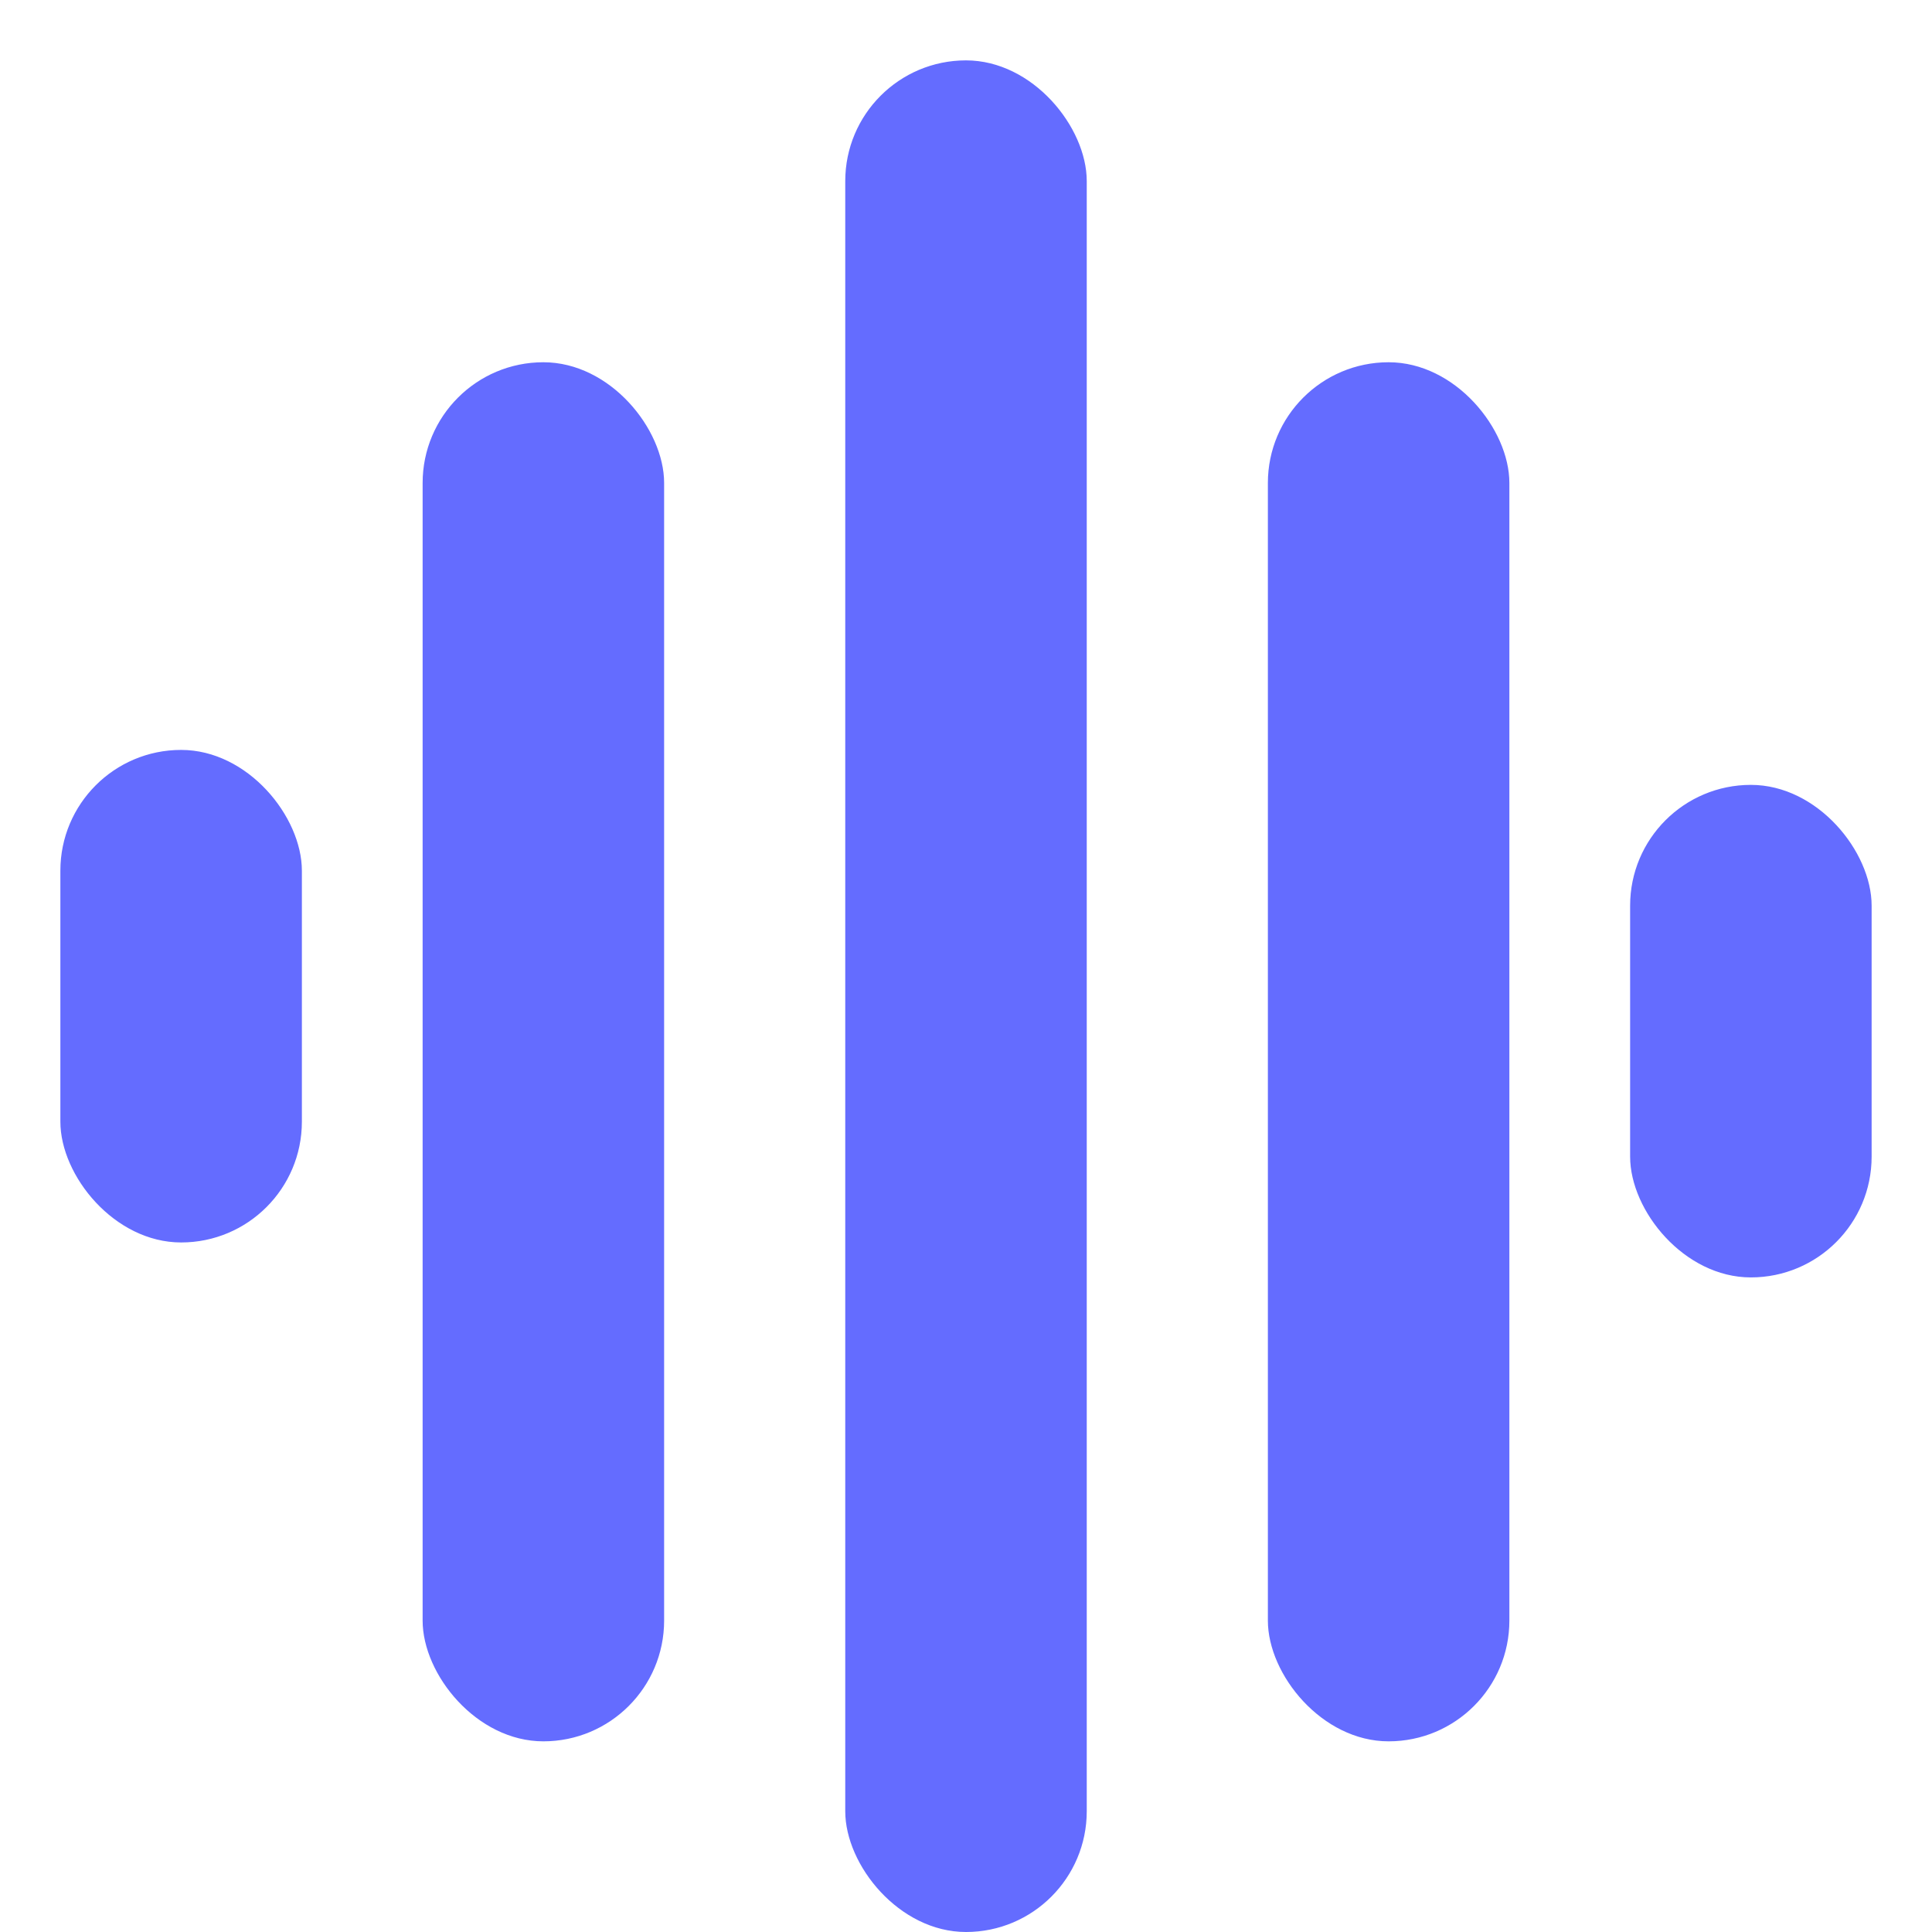<svg width="32" height="32" viewBox="0 0 32 32" fill="none" xmlns="http://www.w3.org/2000/svg">
<rect x="14" y="1" width="4" height="31" rx="2" fill="#646CFF"/>
<rect x="21" y="6" width="4" height="22.842" rx="2" fill="#646CFF"/>
<rect x="7" y="6" width="4" height="22.842" rx="2" fill="#646CFF"/>
<rect x="1" y="12.421" width="4" height="8.158" rx="2" fill="#646CFF"/>
<rect x="27" y="13" width="4" height="8.158" rx="2" fill="#646CFF"/>
</svg>
